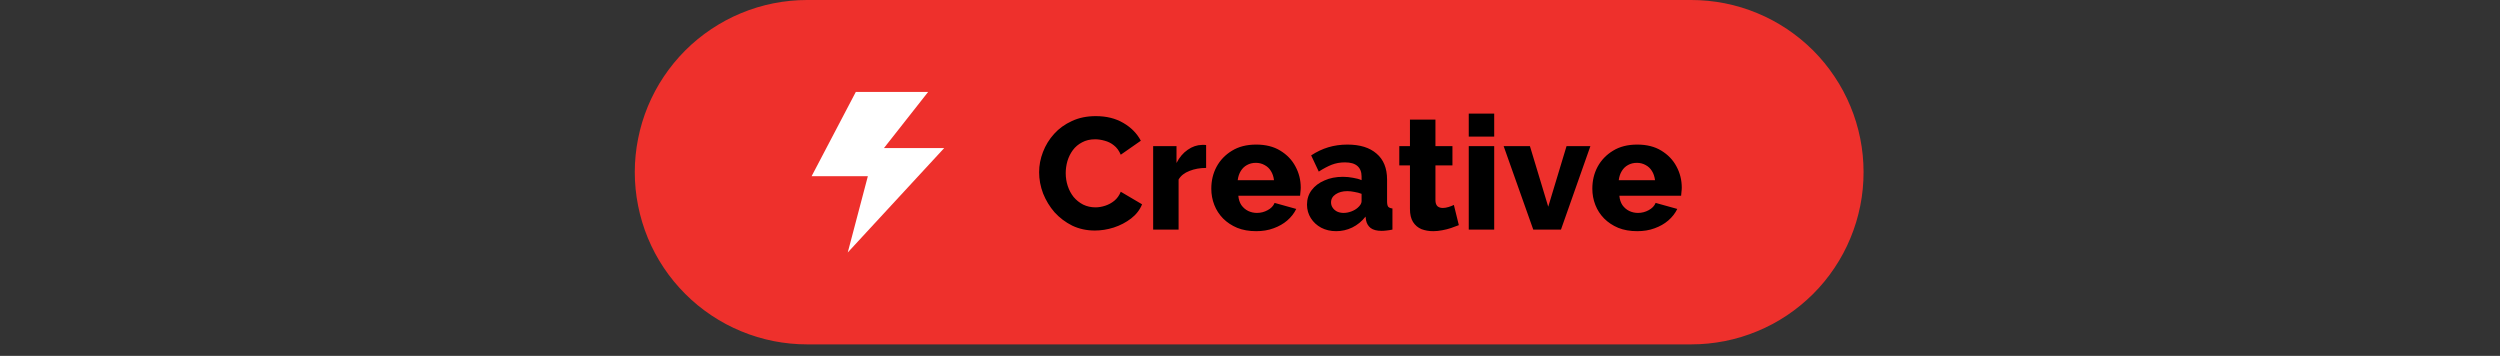 <svg xmlns="http://www.w3.org/2000/svg" xmlns:xlink="http://www.w3.org/1999/xlink" width="281" viewBox="0 0 210.75 30" height="40" preserveAspectRatio="xMidYMid meet"><rect x="0" y="0" width="210.75" height="30" fill="#333333" stroke="none"/><defs><clipPath id="ebc511c7f8"><path d="M 53.41 0 L 157.199 0 L 157.199 29.031 L 53.41 29.031 Z M 53.41 0 " clip-rule="nonzero"></path></clipPath></defs><g clip-path="url(#ebc511c7f8)"><path fill="#ee302c" d="M 68.043 0 L 142.566 0 C 143.523 0 144.465 0.094 145.402 0.277 C 146.34 0.465 147.246 0.738 148.129 1.105 C 149.012 1.469 149.848 1.918 150.641 2.445 C 151.434 2.977 152.168 3.578 152.844 4.25 C 153.52 4.926 154.121 5.66 154.648 6.453 C 155.18 7.242 155.629 8.082 155.992 8.961 C 156.359 9.84 156.633 10.75 156.82 11.684 C 157.008 12.617 157.098 13.562 157.098 14.516 C 157.098 15.469 157.008 16.414 156.82 17.348 C 156.633 18.281 156.359 19.191 155.992 20.07 C 155.629 20.953 155.18 21.789 154.648 22.582 C 154.121 23.375 153.52 24.105 152.844 24.781 C 152.168 25.453 151.434 26.055 150.641 26.586 C 149.848 27.117 149.012 27.562 148.129 27.926 C 147.246 28.293 146.34 28.566 145.402 28.754 C 144.465 28.938 143.523 29.031 142.566 29.031 L 68.043 29.031 C 67.09 29.031 66.145 28.938 65.211 28.754 C 64.273 28.566 63.363 28.293 62.484 27.926 C 61.602 27.562 60.766 27.117 59.973 26.586 C 59.176 26.055 58.441 25.453 57.77 24.781 C 57.094 24.105 56.492 23.375 55.961 22.582 C 55.43 21.789 54.984 20.953 54.617 20.07 C 54.254 19.191 53.977 18.281 53.793 17.348 C 53.605 16.414 53.512 15.469 53.512 14.516 C 53.512 13.562 53.605 12.617 53.793 11.684 C 53.977 10.75 54.254 9.84 54.617 8.961 C 54.984 8.082 55.43 7.242 55.961 6.453 C 56.492 5.66 57.094 4.926 57.77 4.25 C 58.441 3.578 59.176 2.977 59.973 2.445 C 60.766 1.918 61.602 1.469 62.484 1.105 C 63.363 0.738 64.273 0.465 65.211 0.277 C 66.145 0.094 67.09 0 68.043 0 Z M 68.043 0 " fill-opacity="1" fill-rule="nonzero"></path></g><path fill="#ffffff" d="M 72.145 7.75 L 78.242 7.75 L 74.516 12.484 L 79.594 12.484 L 71.465 21.285 L 73.16 14.855 L 68.418 14.855 Z M 72.145 7.75 " fill-opacity="1" fill-rule="nonzero"></path><path fill="#000000" d="M 87.598 14.52 C 87.598 13.938 87.707 13.371 87.922 12.816 C 88.137 12.254 88.449 11.742 88.859 11.289 C 89.27 10.832 89.77 10.473 90.363 10.203 C 90.953 9.926 91.621 9.789 92.375 9.789 C 93.27 9.789 94.043 9.98 94.695 10.363 C 95.355 10.746 95.848 11.25 96.172 11.863 L 94.48 13.043 C 94.336 12.703 94.145 12.441 93.902 12.254 C 93.672 12.066 93.41 11.938 93.125 11.863 C 92.848 11.785 92.578 11.742 92.32 11.742 C 91.898 11.742 91.531 11.828 91.219 12 C 90.906 12.16 90.648 12.379 90.441 12.656 C 90.238 12.934 90.086 13.238 89.984 13.578 C 89.887 13.918 89.84 14.258 89.84 14.598 C 89.84 14.973 89.898 15.336 90.012 15.684 C 90.129 16.031 90.293 16.34 90.508 16.609 C 90.734 16.875 91 17.09 91.312 17.25 C 91.629 17.402 91.973 17.48 92.348 17.48 C 92.617 17.48 92.887 17.434 93.164 17.344 C 93.441 17.254 93.699 17.117 93.93 16.93 C 94.172 16.734 94.355 16.477 94.48 16.164 L 96.277 17.223 C 96.09 17.688 95.781 18.086 95.352 18.418 C 94.922 18.746 94.434 19.004 93.891 19.18 C 93.352 19.352 92.82 19.434 92.293 19.434 C 91.605 19.434 90.969 19.297 90.387 19.02 C 89.816 18.734 89.32 18.359 88.898 17.895 C 88.488 17.422 88.168 16.895 87.934 16.312 C 87.711 15.723 87.598 15.125 87.598 14.52 Z M 101.676 14.156 C 101.156 14.156 100.688 14.242 100.27 14.41 C 99.848 14.57 99.543 14.812 99.355 15.133 L 99.355 19.355 L 97.211 19.355 L 97.211 12.32 L 99.18 12.32 L 99.18 13.742 C 99.422 13.266 99.734 12.895 100.121 12.629 C 100.504 12.359 100.906 12.223 101.328 12.215 C 101.426 12.215 101.496 12.215 101.543 12.215 C 101.598 12.215 101.641 12.219 101.676 12.227 Z M 105.895 19.488 C 105.297 19.488 104.762 19.395 104.297 19.207 C 103.832 19.012 103.434 18.746 103.105 18.418 C 102.781 18.086 102.535 17.707 102.367 17.277 C 102.195 16.84 102.113 16.383 102.113 15.91 C 102.113 15.23 102.258 14.617 102.555 14.062 C 102.859 13.5 103.293 13.047 103.855 12.707 C 104.418 12.359 105.098 12.188 105.895 12.188 C 106.691 12.188 107.367 12.355 107.922 12.695 C 108.484 13.035 108.914 13.48 109.207 14.035 C 109.504 14.582 109.652 15.176 109.652 15.816 C 109.652 15.941 109.641 16.066 109.625 16.191 C 109.613 16.309 109.605 16.41 109.598 16.5 L 104.391 16.5 C 104.418 16.812 104.504 17.078 104.648 17.293 C 104.801 17.504 104.992 17.672 105.223 17.785 C 105.457 17.895 105.703 17.949 105.961 17.949 C 106.285 17.949 106.582 17.871 106.859 17.719 C 107.148 17.566 107.344 17.363 107.449 17.105 L 109.273 17.613 C 109.098 17.98 108.84 18.305 108.512 18.59 C 108.188 18.867 107.805 19.086 107.355 19.246 C 106.918 19.41 106.43 19.488 105.895 19.488 Z M 104.34 15.188 L 107.398 15.188 C 107.363 14.895 107.277 14.637 107.141 14.422 C 107.008 14.199 106.828 14.031 106.605 13.914 C 106.383 13.789 106.137 13.727 105.867 13.727 C 105.59 13.727 105.34 13.789 105.117 13.914 C 104.902 14.031 104.727 14.199 104.594 14.422 C 104.461 14.637 104.375 14.895 104.34 15.188 Z M 110.18 17.25 C 110.18 16.785 110.309 16.379 110.57 16.031 C 110.828 15.684 111.188 15.41 111.645 15.215 C 112.098 15.008 112.621 14.906 113.211 14.906 C 113.5 14.906 113.781 14.934 114.059 14.988 C 114.336 15.031 114.578 15.098 114.781 15.188 L 114.781 14.879 C 114.781 14.496 114.664 14.199 114.434 13.996 C 114.199 13.789 113.848 13.688 113.375 13.688 C 112.98 13.688 112.609 13.754 112.262 13.887 C 111.922 14.023 111.559 14.215 111.172 14.465 L 110.531 13.098 C 110.996 12.793 111.477 12.566 111.977 12.414 C 112.488 12.262 113.023 12.188 113.59 12.188 C 114.645 12.188 115.461 12.441 116.043 12.949 C 116.633 13.449 116.93 14.18 116.93 15.133 L 116.93 16.969 C 116.93 17.184 116.961 17.336 117.023 17.426 C 117.094 17.504 117.215 17.555 117.383 17.574 L 117.383 19.355 C 117.207 19.391 117.035 19.418 116.875 19.434 C 116.723 19.453 116.59 19.461 116.473 19.461 C 116.07 19.461 115.762 19.383 115.547 19.223 C 115.34 19.059 115.211 18.84 115.156 18.562 L 115.117 18.258 C 114.805 18.656 114.43 18.965 113.992 19.18 C 113.562 19.387 113.109 19.488 112.637 19.488 C 112.172 19.488 111.75 19.391 111.375 19.195 C 111.008 18.996 110.719 18.73 110.504 18.391 C 110.289 18.051 110.18 17.672 110.18 17.25 Z M 114.445 17.52 C 114.543 17.438 114.625 17.348 114.688 17.25 C 114.75 17.152 114.781 17.059 114.781 16.969 L 114.781 16.34 C 114.602 16.27 114.402 16.215 114.18 16.18 C 113.965 16.133 113.762 16.113 113.574 16.113 C 113.18 16.113 112.855 16.203 112.594 16.379 C 112.336 16.551 112.207 16.777 112.207 17.062 C 112.207 17.223 112.25 17.371 112.34 17.504 C 112.43 17.641 112.551 17.746 112.703 17.828 C 112.863 17.906 113.051 17.949 113.266 17.949 C 113.48 17.949 113.695 17.906 113.91 17.828 C 114.125 17.746 114.305 17.645 114.445 17.52 Z M 122.98 18.98 C 122.781 19.059 122.562 19.141 122.32 19.223 C 122.09 19.301 121.844 19.363 121.582 19.41 C 121.324 19.461 121.07 19.488 120.82 19.488 C 120.461 19.488 120.129 19.43 119.828 19.316 C 119.531 19.191 119.293 18.988 119.117 18.711 C 118.945 18.434 118.859 18.07 118.859 17.613 L 118.859 13.941 L 117.961 13.941 L 117.961 12.32 L 118.859 12.32 L 118.859 10.082 L 121.008 10.082 L 121.008 12.32 L 122.441 12.32 L 122.441 13.941 L 121.008 13.941 L 121.008 16.875 C 121.008 17.109 121.066 17.277 121.18 17.387 C 121.297 17.484 121.445 17.531 121.625 17.531 C 121.777 17.531 121.938 17.504 122.105 17.453 C 122.285 17.398 122.438 17.34 122.562 17.277 Z M 123.816 19.355 L 123.816 12.32 L 125.961 12.32 L 125.961 19.355 Z M 123.816 11.516 L 123.816 9.574 L 125.961 9.574 L 125.961 11.516 Z M 129.254 19.355 L 126.758 12.32 L 128.973 12.32 L 130.516 17.426 L 132.059 12.32 L 134.07 12.32 L 131.59 19.355 Z M 138.016 19.488 C 137.418 19.488 136.883 19.395 136.418 19.207 C 135.953 19.012 135.555 18.746 135.227 18.418 C 134.902 18.086 134.656 17.707 134.488 17.277 C 134.316 16.84 134.234 16.383 134.234 15.91 C 134.234 15.23 134.379 14.617 134.676 14.062 C 134.98 13.5 135.414 13.047 135.977 12.707 C 136.539 12.359 137.219 12.188 138.016 12.188 C 138.812 12.188 139.488 12.355 140.043 12.695 C 140.605 13.035 141.035 13.48 141.328 14.035 C 141.625 14.582 141.773 15.176 141.773 15.816 C 141.773 15.941 141.762 16.066 141.746 16.191 C 141.734 16.309 141.727 16.41 141.719 16.5 L 136.512 16.5 C 136.539 16.812 136.625 17.078 136.77 17.293 C 136.922 17.504 137.113 17.672 137.344 17.785 C 137.578 17.895 137.824 17.949 138.082 17.949 C 138.406 17.949 138.703 17.871 138.98 17.719 C 139.266 17.566 139.465 17.363 139.57 17.105 L 141.395 17.613 C 141.219 17.98 140.961 18.305 140.633 18.59 C 140.309 18.867 139.926 19.086 139.477 19.246 C 139.039 19.41 138.551 19.488 138.016 19.488 Z M 136.461 15.188 L 139.52 15.188 C 139.48 14.895 139.398 14.637 139.262 14.422 C 139.129 14.199 138.949 14.031 138.727 13.914 C 138.504 13.789 138.258 13.727 137.988 13.727 C 137.711 13.727 137.461 13.789 137.238 13.914 C 137.023 14.031 136.848 14.199 136.715 14.422 C 136.582 14.637 136.496 14.895 136.461 15.188 Z M 136.461 15.188 " fill-opacity="1" fill-rule="nonzero"></path></svg>